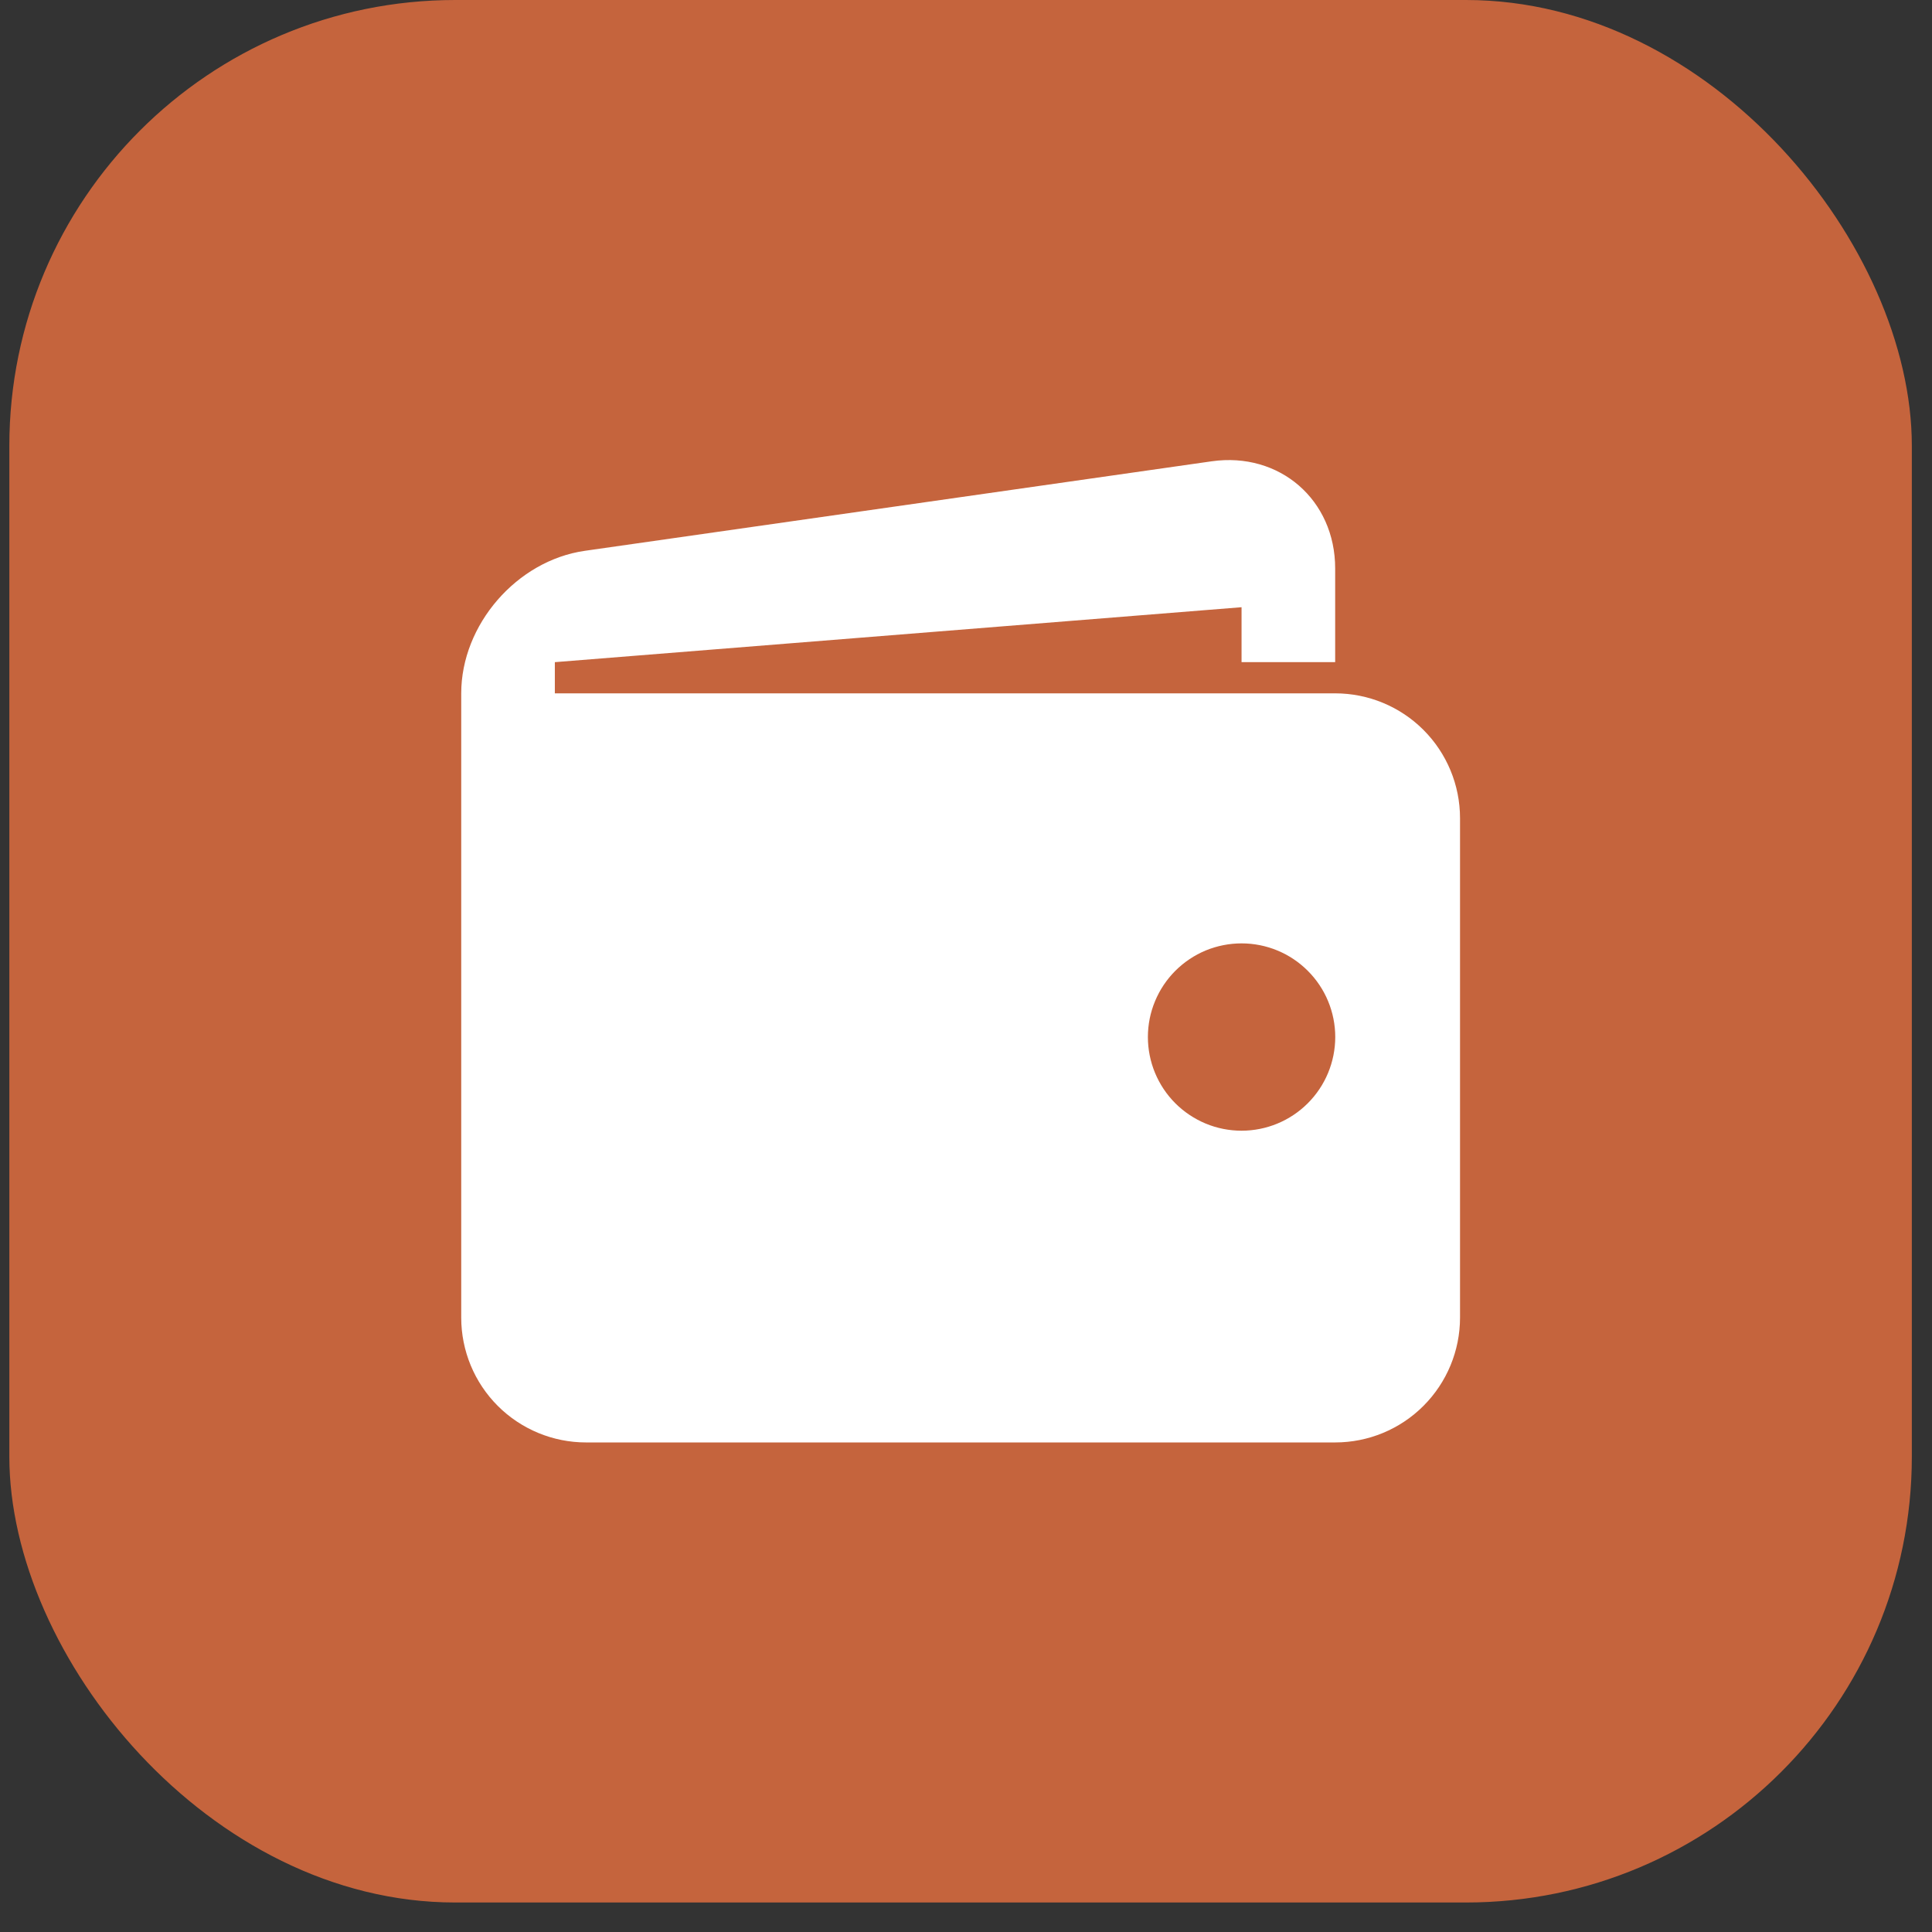 <svg xmlns="http://www.w3.org/2000/svg" width="48" height="48" viewBox="0 0 48 48" fill="none"><rect x="0" y="0" width="48" height="48" fill="#333333" stroke="none"/><rect x="0.232" width="47.267" height="47.267" rx="11.078" fill="#C5643D"></rect><path d="M33.172 17.226H13.785V16.451L30.846 15.086V16.451H33.172V14.124C33.172 12.418 31.79 11.221 30.103 11.461L14.529 13.685C12.84 13.927 11.459 15.52 11.459 17.226V32.736C11.459 33.558 11.785 34.347 12.367 34.929C12.949 35.511 13.738 35.837 14.56 35.837H33.172C33.995 35.837 34.784 35.511 35.365 34.929C35.947 34.347 36.274 33.558 36.274 32.736V20.328C36.274 19.505 35.947 18.716 35.365 18.134C34.784 17.553 33.995 17.226 33.172 17.226ZM30.846 28.092C30.54 28.092 30.237 28.032 29.955 27.915C29.673 27.797 29.416 27.626 29.2 27.41C28.984 27.194 28.813 26.937 28.696 26.655C28.579 26.372 28.519 26.07 28.519 25.764C28.519 25.458 28.579 25.156 28.697 24.873C28.814 24.591 28.985 24.335 29.201 24.119C29.418 23.903 29.674 23.731 29.956 23.614C30.239 23.498 30.541 23.438 30.847 23.438C31.464 23.438 32.056 23.683 32.492 24.12C32.929 24.556 33.174 25.148 33.174 25.766C33.173 26.383 32.928 26.975 32.491 27.411C32.055 27.847 31.463 28.092 30.846 28.092Z" fill="white"></path></svg>
